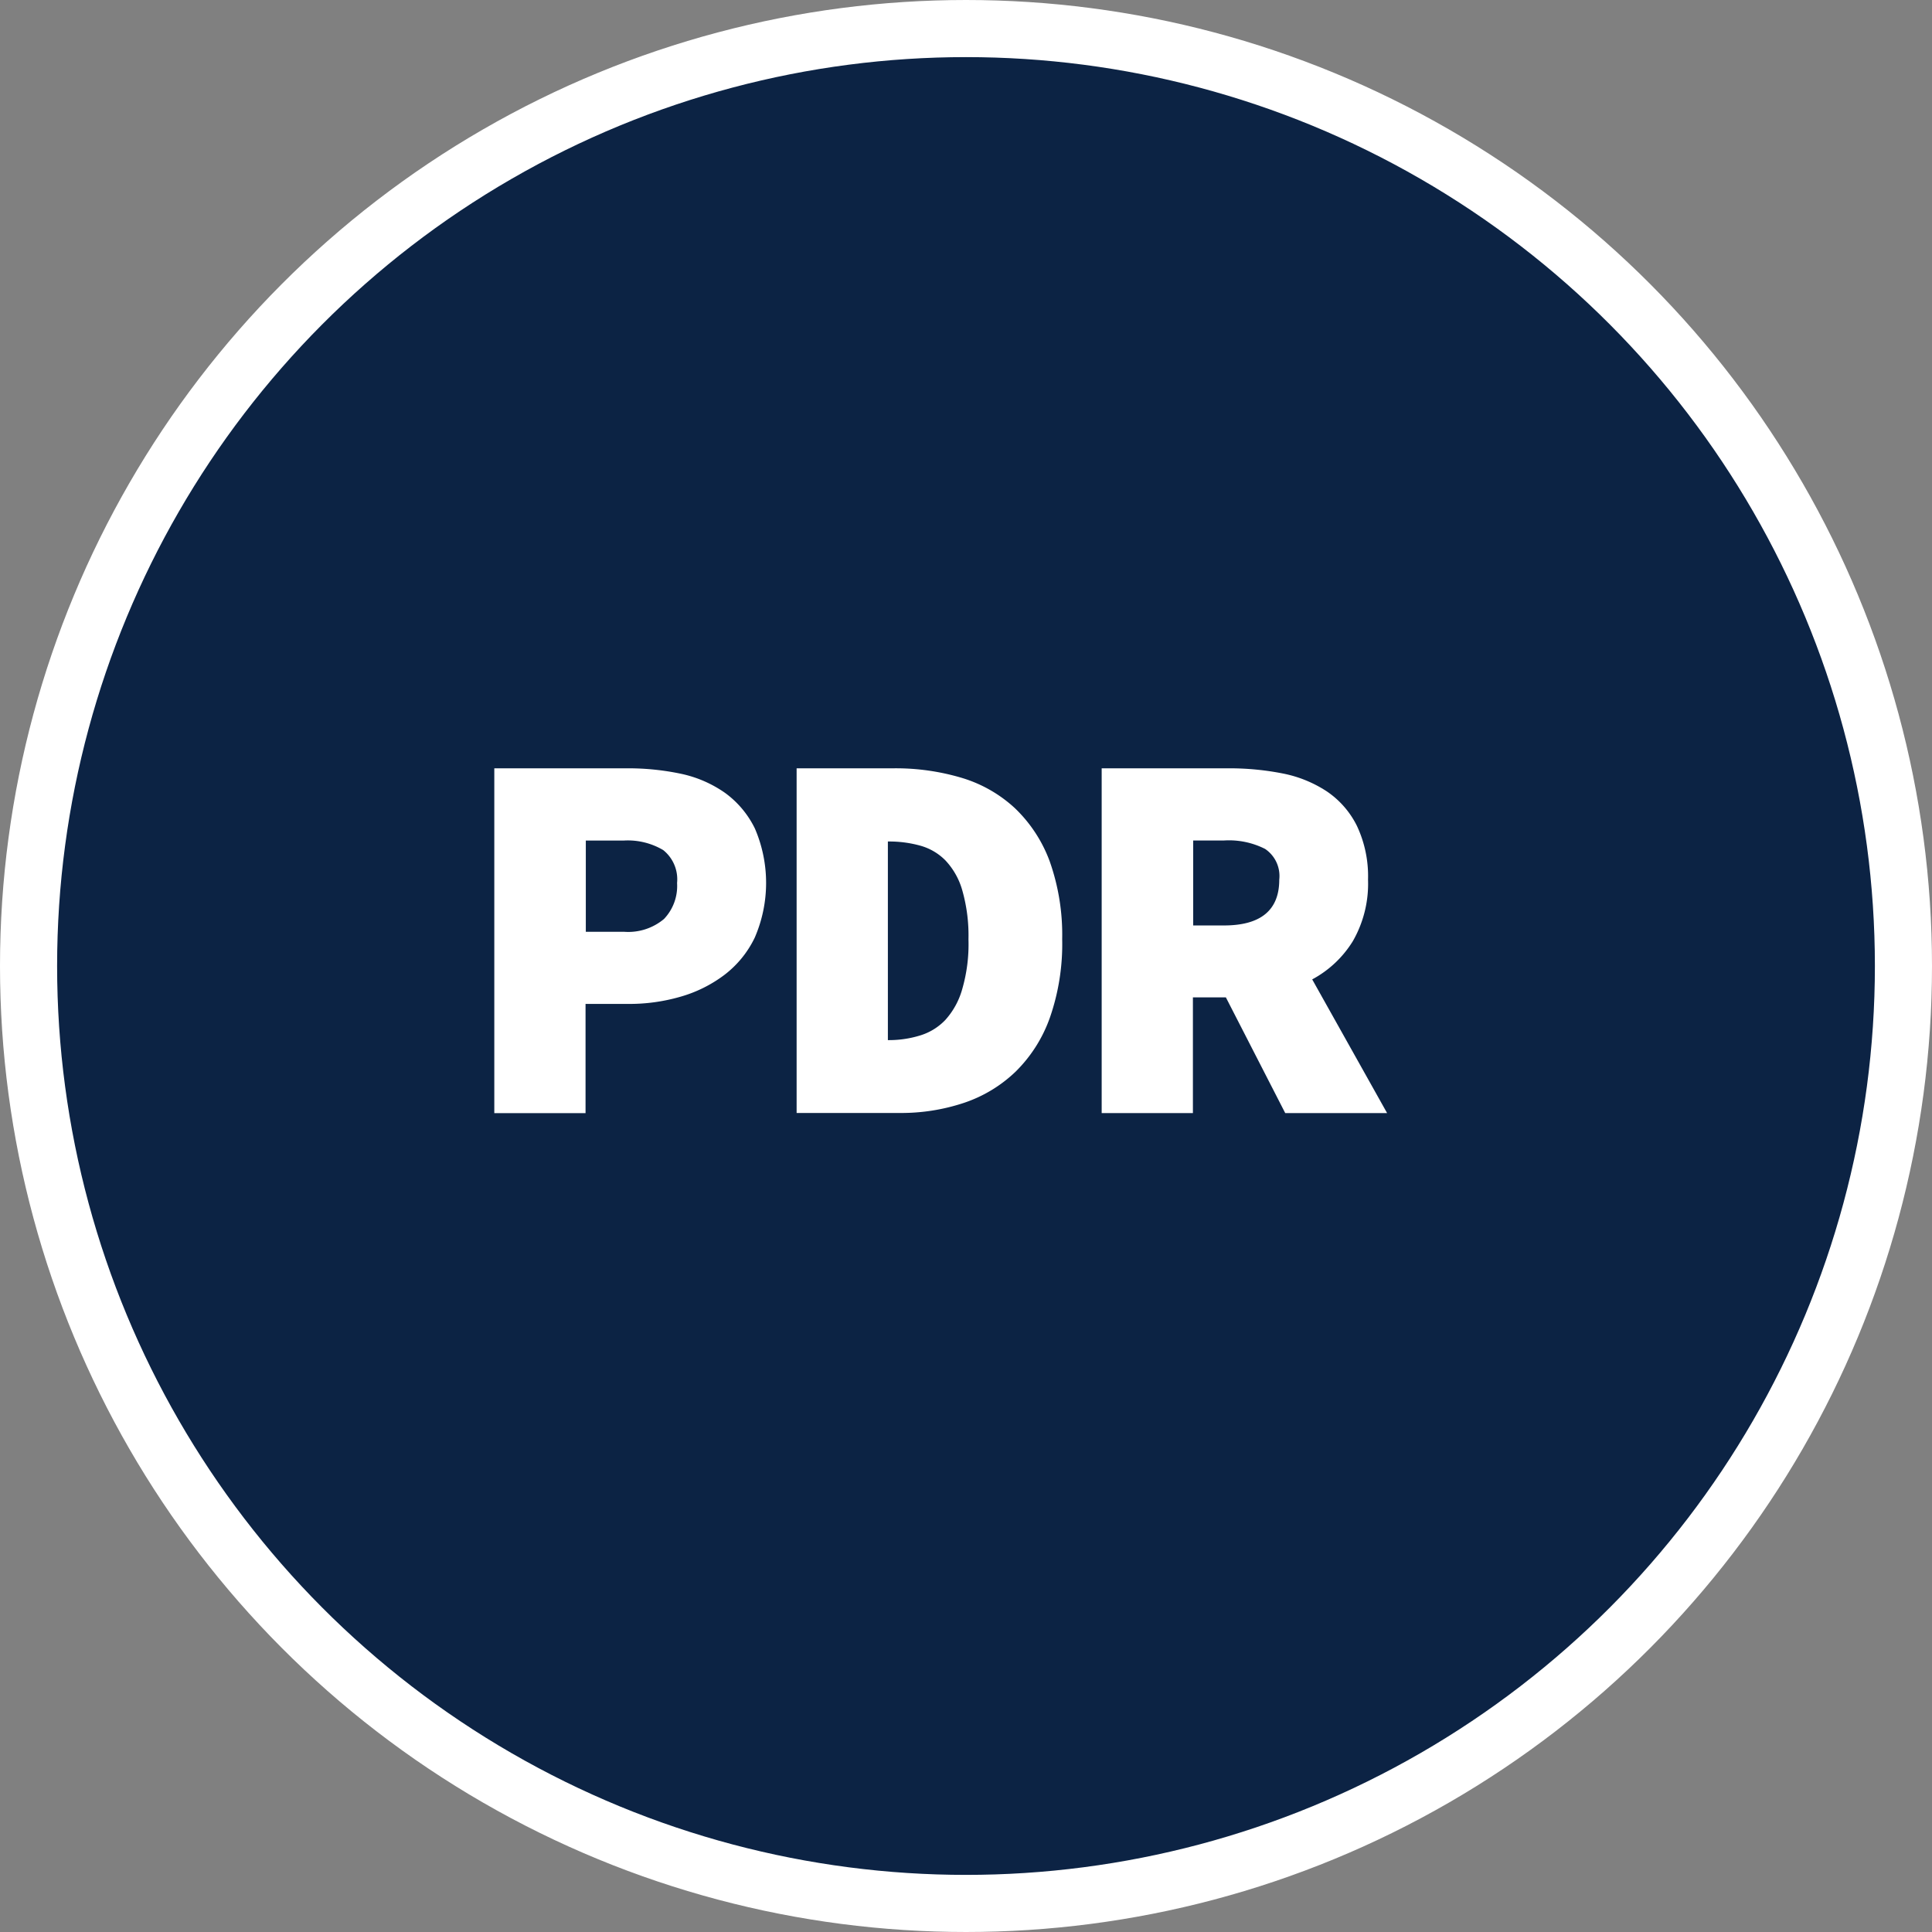 <svg xmlns="http://www.w3.org/2000/svg" viewBox="0 0 129.838 129.838"><rect x="0" y="0" width="129.838" height="129.838" fill="#808080" stroke="none"/><defs><style>.cls-1{fill:#0c2344;stroke:#fff;stroke-miterlimit:10;stroke-width:3.838px;}.cls-2{fill:#fff;}</style></defs><title>pdr-icon</title><g id="blue_circle" data-name="blue circle"><g id="Layer_2" data-name="Layer 2"><g id="Alliance_Scope" data-name="Alliance Scope"><circle class="cls-1" cx="64.919" cy="64.919" r="63"/></g></g></g><g id="PDR"><g id="PDR-2" data-name="PDR"><path class="cls-2" d="M42,60.414h8.987a17.172,17.172,0,0,1,3.551.366A8.062,8.062,0,0,1,57.5,62.061a6.458,6.458,0,0,1,2.013,2.4A9.245,9.245,0,0,1,59.5,71.8a6.917,6.917,0,0,1-2.05,2.508,8.99,8.99,0,0,1-2.965,1.464,12.31,12.31,0,0,1-3.5.476H48.132v7.34H42V60.414ZM50.713,71.4a3.739,3.739,0,0,0,2.691-.86,3.209,3.209,0,0,0,.879-2.416,2.514,2.514,0,0,0-.933-2.215,4.672,4.672,0,0,0-2.636-.641H48.15V71.4h2.563Z" transform="translate(-8.781 -8.781)"/><path class="cls-2" d="M62.336,60.414h6.516a15.493,15.493,0,0,1,4.558.641,9.091,9.091,0,0,1,3.569,2.032,9.482,9.482,0,0,1,2.343,3.569,14.8,14.8,0,0,1,.842,5.235,15.039,15.039,0,0,1-.824,5.272A9.567,9.567,0,0,1,77.034,80.8a9.25,9.25,0,0,1-3.478,2.1,13.338,13.338,0,0,1-4.356.677H62.317V60.414Zm6.187,18.267a7.1,7.1,0,0,0,2.087-.311,3.912,3.912,0,0,0,1.7-1.043,5.172,5.172,0,0,0,1.135-2.068,10.822,10.822,0,0,0,.421-3.35,11.057,11.057,0,0,0-.421-3.313,4.851,4.851,0,0,0-1.135-2,3.806,3.806,0,0,0-1.7-.988,7.763,7.763,0,0,0-2.087-.275h-.073V78.681Z" transform="translate(-8.781 -8.781)"/><path class="cls-2" d="M95.154,83.586l-3.99-7.779H88.949v7.779H82.818V60.414h8.621a18.542,18.542,0,0,1,3.551.348,8.291,8.291,0,0,1,2.965,1.208,6.027,6.027,0,0,1,2.013,2.306,7.933,7.933,0,0,1,.75,3.624,7.741,7.741,0,0,1-1.025,4.137A7.2,7.2,0,0,1,96.966,74.6L102,83.586ZM88.968,70.975h2.068c2.471,0,3.716-1.025,3.716-3.075a2.193,2.193,0,0,0-.952-2.068,5.371,5.371,0,0,0-2.764-.567H88.968Z" transform="translate(-8.781 -8.781)"/></g></g></svg>